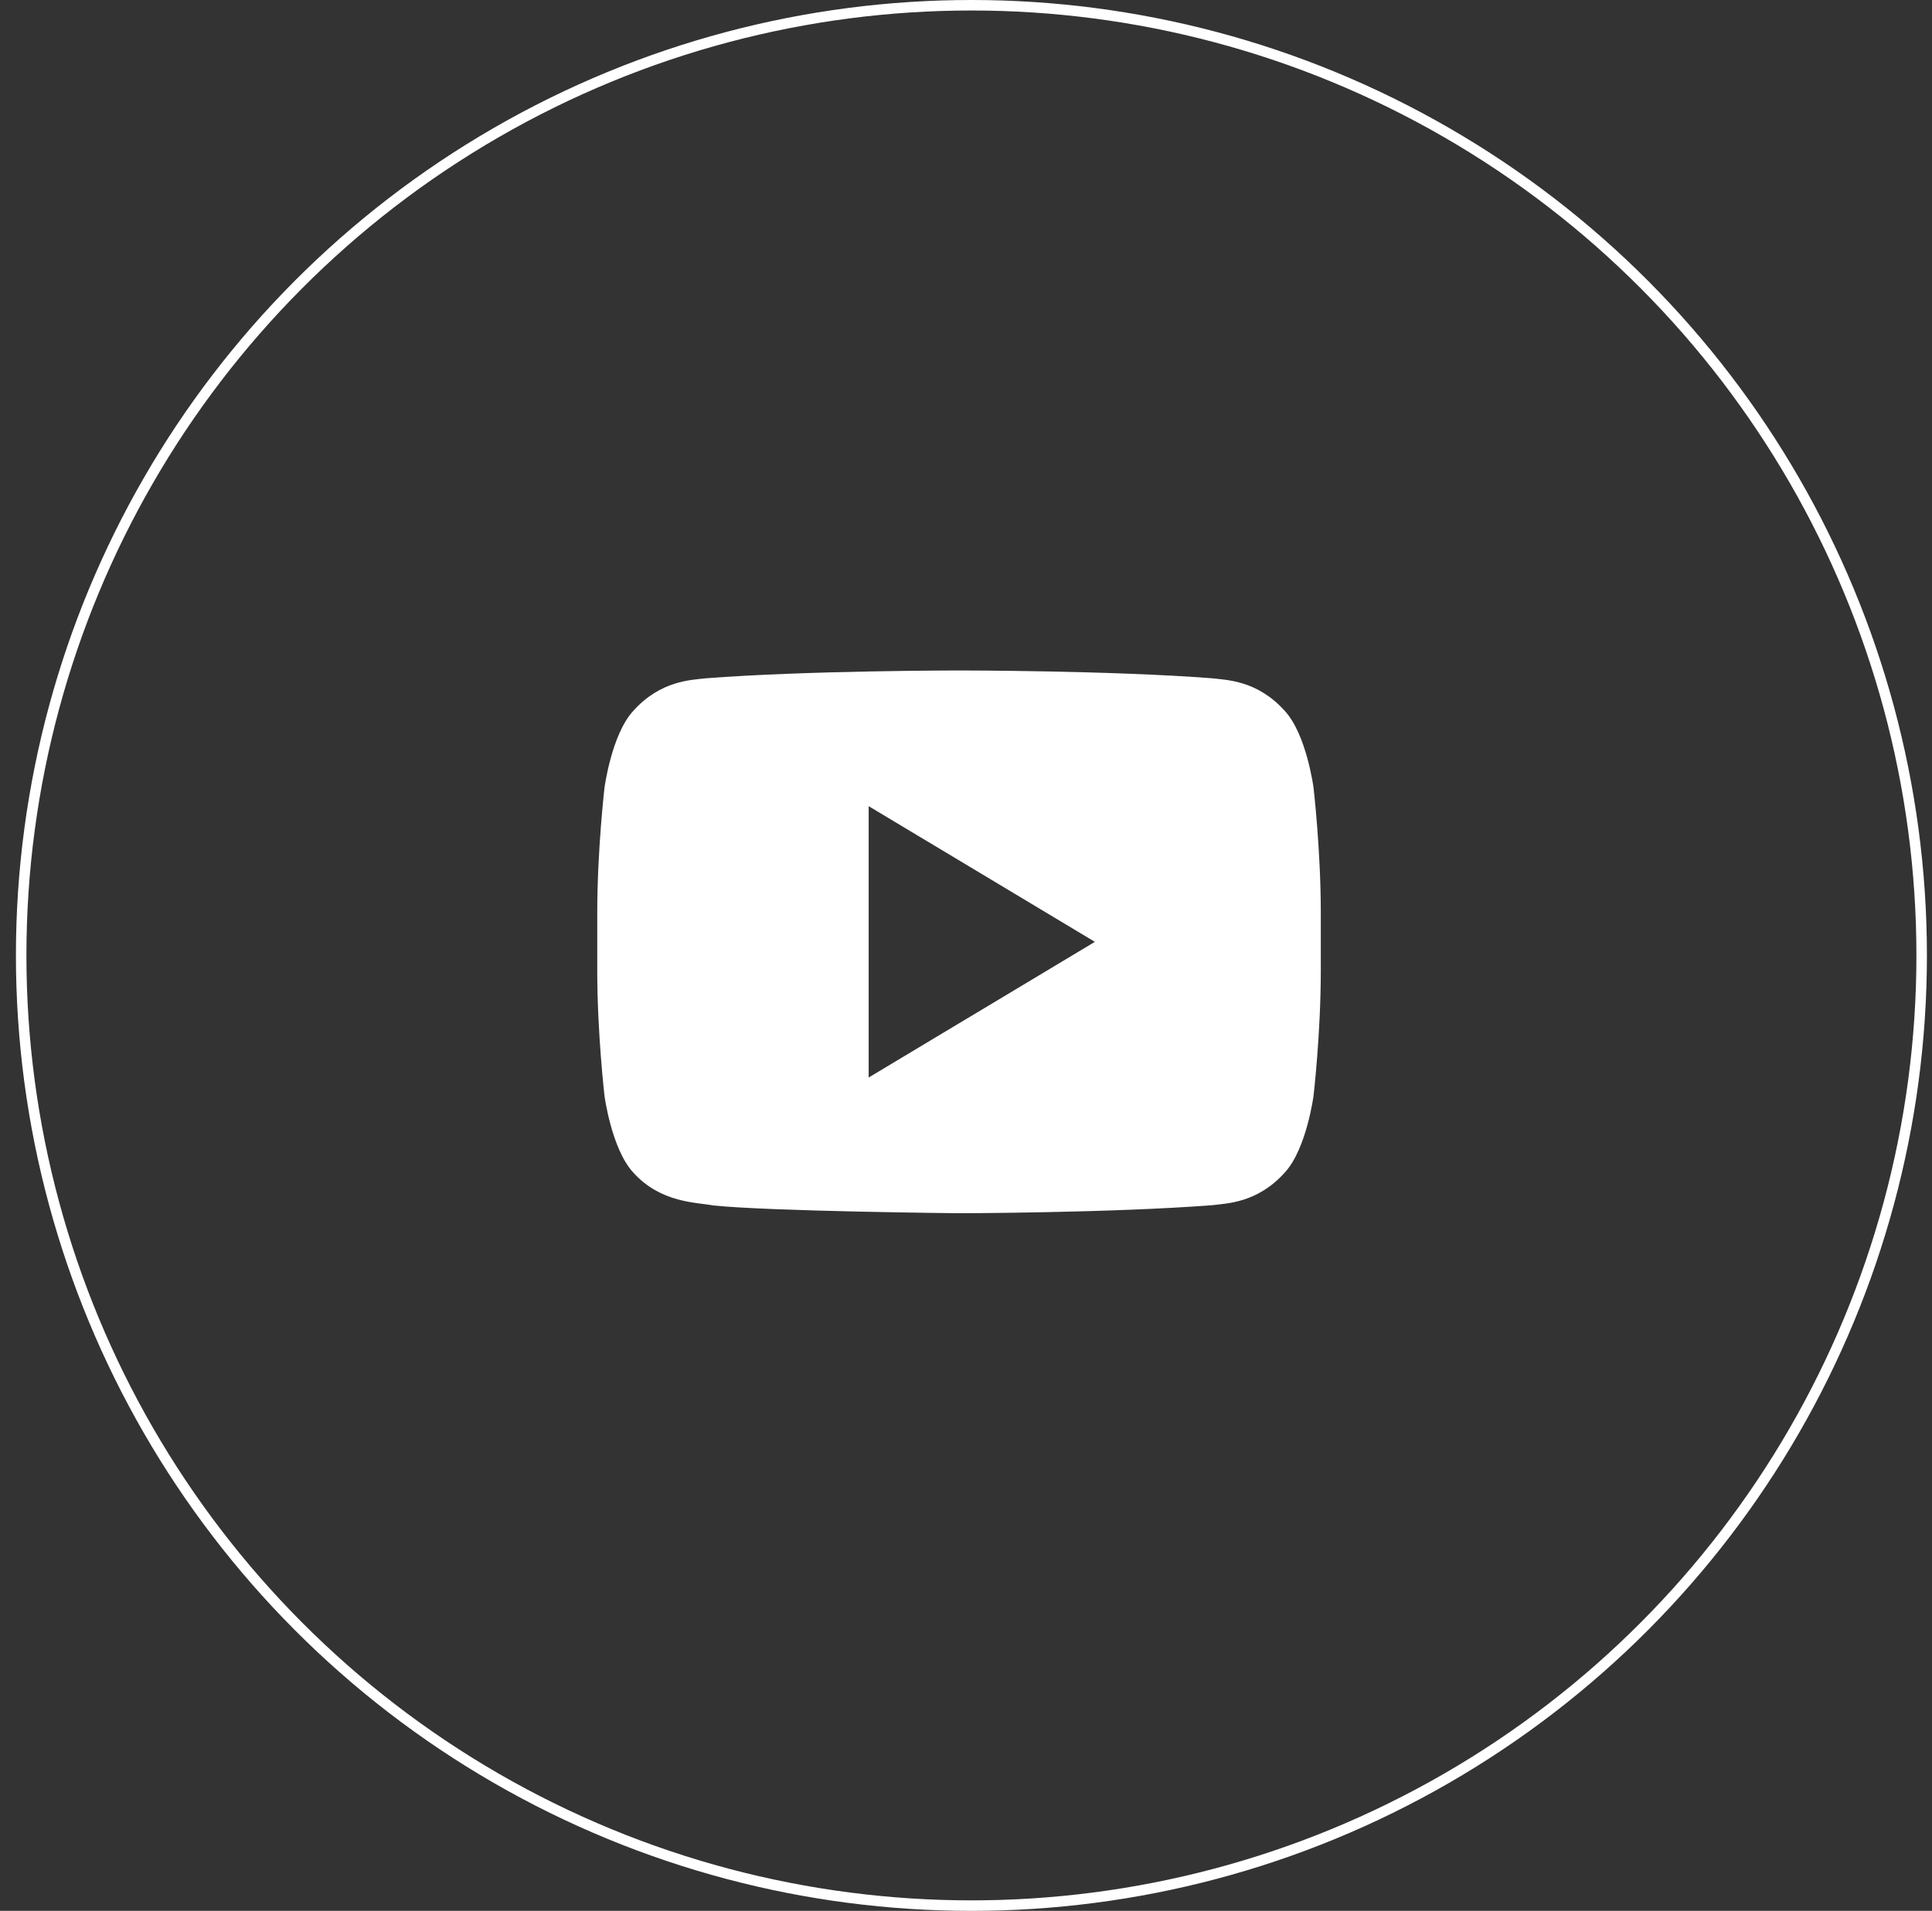 <svg width="92" height="91" viewBox="0 0 92 91" fill="none" xmlns="http://www.w3.org/2000/svg">
<rect x="0" y="0" width="92" height="91" fill="#333333" stroke="none"/>
<circle cx="46.258" cy="45.5" r="45.25" stroke="white" stroke-width="0.5"/>
<path d="M62.549 37.507C62.549 37.507 62.214 34.973 61.181 33.856C59.871 32.393 58.403 32.385 57.729 32.302C52.907 31.929 45.676 31.929 45.676 31.929H45.66C45.66 31.929 38.429 31.929 33.607 32.302C32.934 32.385 31.467 32.393 30.154 33.856C29.123 34.973 28.786 37.507 28.786 37.507C28.786 37.507 28.441 40.481 28.441 43.453V46.241C28.441 49.217 28.786 52.189 28.786 52.189C28.786 52.189 29.122 54.723 30.154 55.836C31.467 57.299 33.186 57.254 33.954 57.406C36.71 57.69 45.668 57.777 45.668 57.777C45.668 57.777 52.907 57.765 57.729 57.394C58.401 57.307 59.871 57.299 61.181 55.838C62.212 54.723 62.549 52.191 62.549 52.191C62.549 52.191 62.895 49.217 62.895 46.243V43.455C62.895 40.481 62.549 37.507 62.549 37.507ZM41.365 51.315V38.391L52.136 44.853L41.365 51.315Z" fill="white"/>
</svg>
